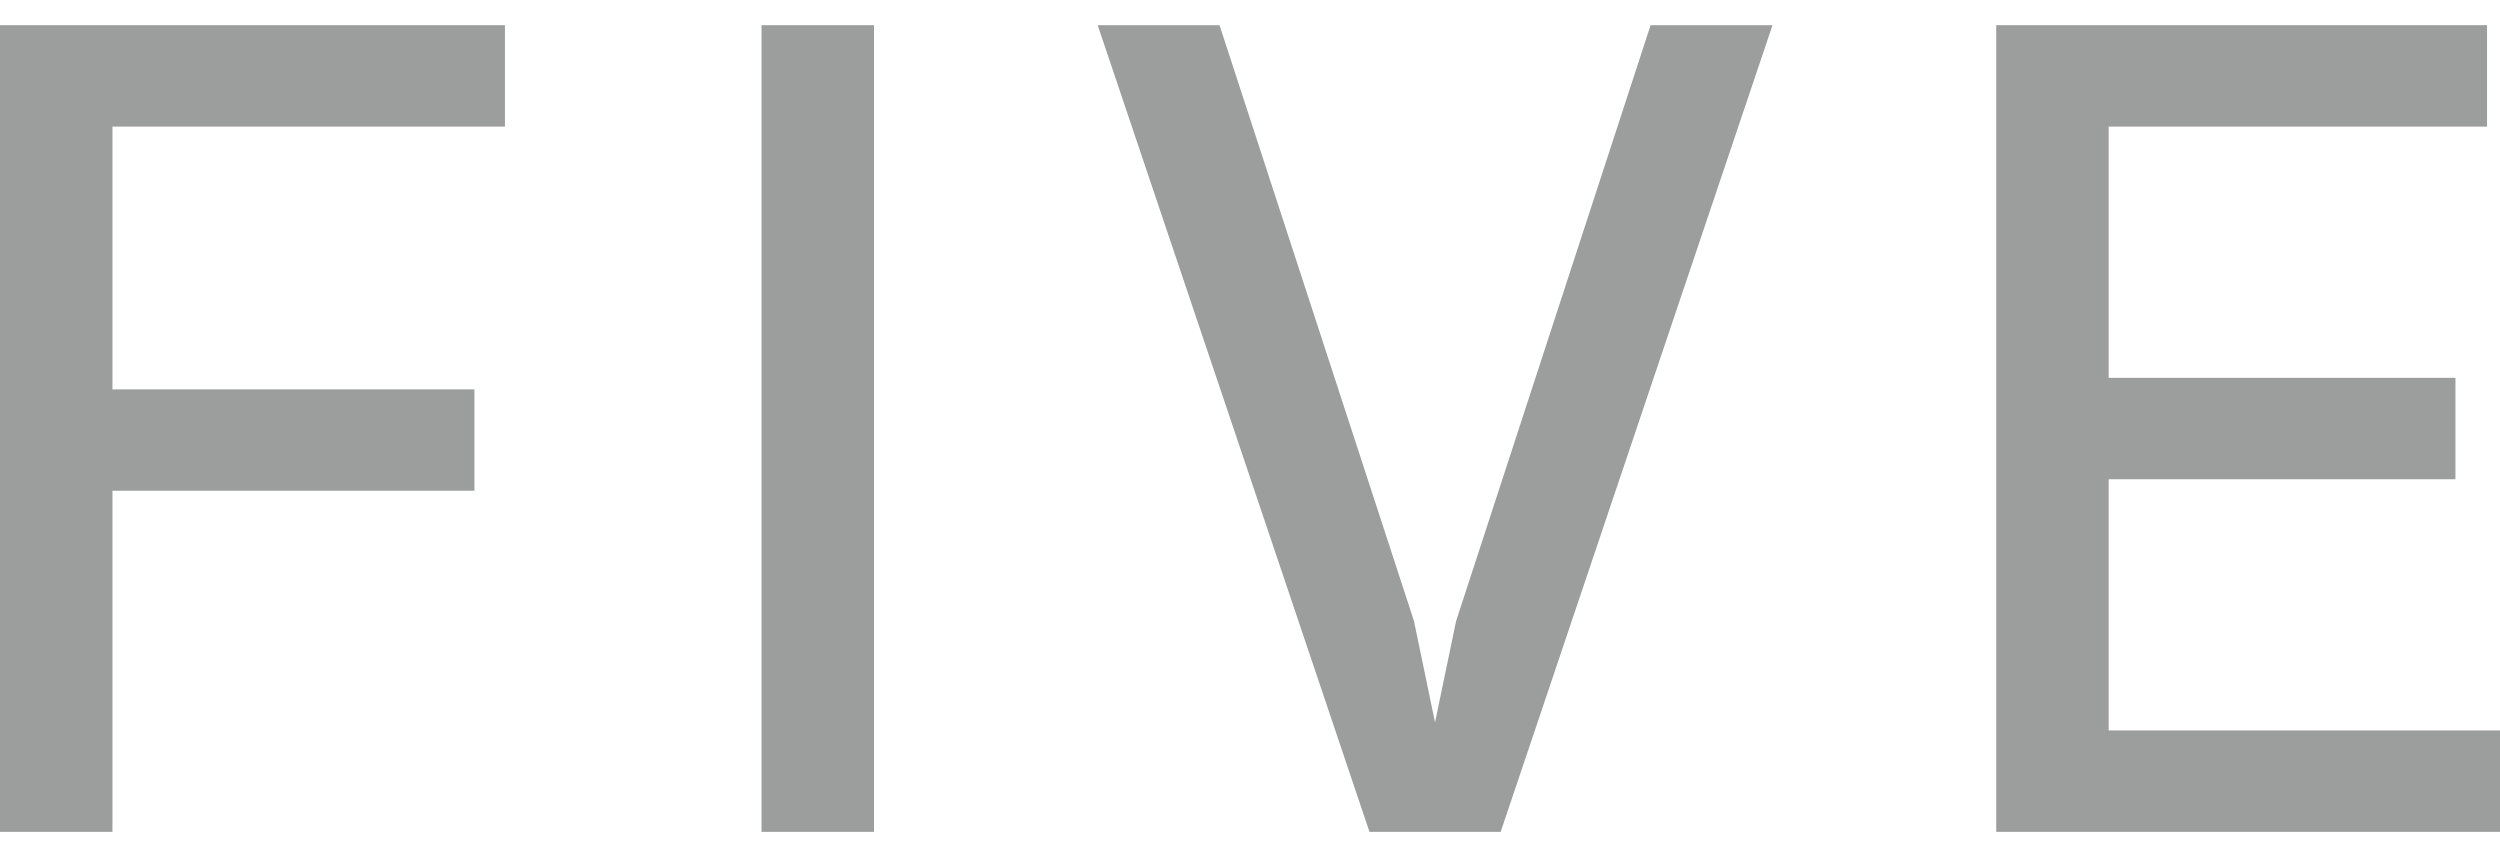 <?xml version="1.0" encoding="UTF-8"?> <svg xmlns="http://www.w3.org/2000/svg" width="67" height="23" viewBox="0 0 67 23" fill="none"><path d="M53.499 0.675H66.653V3.393H56.512V10.126H65.806V12.844H56.512V19.576H67V22.294H53.499V0.675Z" fill="#9C9D9D"></path><path d="M29.418 0.675H32.683L37.894 16.642L38.459 19.36L39.024 16.642L44.236 0.675H47.503L40.218 22.294H36.702L29.418 0.675Z" fill="#9C9D9D"></path><path d="M20.409 0.675H23.423V22.294H20.409V0.675Z" fill="#9C9D9D"></path><path d="M0 0.675H13.532V3.393H10.851H3.014V10.435H12.715V13.152H3.014V22.294H0V0.675Z" fill="#9C9D9D"></path></svg> 